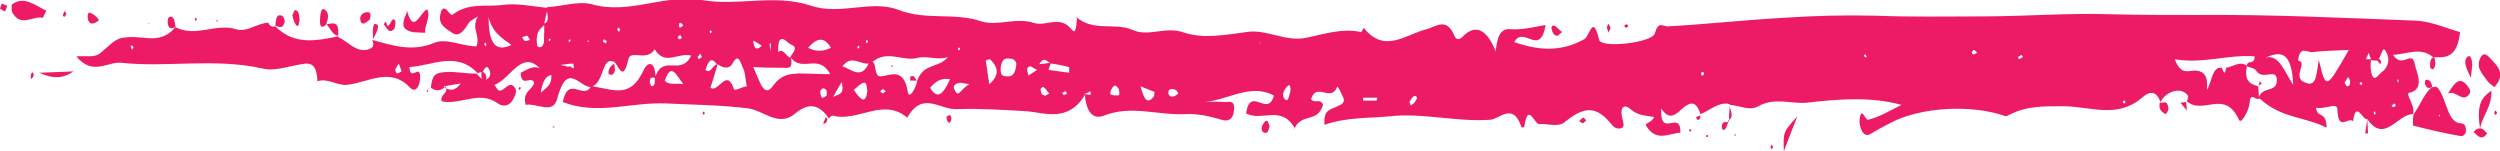 <?xml version="1.0" encoding="UTF-8"?> <!-- Generator: Adobe Illustrator 23.0.3, SVG Export Plug-In . SVG Version: 6.00 Build 0) --> <svg xmlns="http://www.w3.org/2000/svg" xmlns:xlink="http://www.w3.org/1999/xlink" id="Layer_1" x="0px" y="0px" viewBox="0 0 350.5 21.2" style="enable-background:new 0 0 350.5 21.2;" xml:space="preserve"> <style type="text/css"> .st0{fill:#ED1A65;} </style> <g> <path class="st0" d="M338.3,16c-2.2,0-4,4.2-6.4,0.7l0,0c-0.6,0.3-1.6-2.8-2,0.3c-0.7-0.7-2.1,1.6-2.2-1.7c0-1-1.9,0.1-3-0.2 c0.2,1.6,1.4,0.3,1.5,2.8c-3.2-1.6-6.4-1.3-9.4-4.1l0,0c-0.5,0.4-1.3-1-1.4,0.6c-0.1,1.1-1.2,3.1-1.5,2.4c-2-4.4-5-0.6-7.3-2.6 c0.1-0.3,0.2-0.6,0.2-0.7c-0.8-1.4-3.1-0.8-3.9,0.8c0,0,0,0.1,0,0.1c0,0,0,0-0.1,0c0,0,0.1-0.1,0.1-0.1l0,0l0,0 c-0.7-1.9-1.8-1.3-2.6-0.6c-3.5,3-7.3,1.2-11,1.2c-2.6,0-5.1-0.1-7.6,1.2c-0.2,0.1-0.4,0.2-0.5,0.2c-4.7-1.7-11.9-1.3-16.1,0.9 c-1,0.5-1.9,1-2.9,1.6c-1.1,0.6-1.5-1.2-1.5-1.8c0.2-2.4,0.8-0.1,1.2-0.2c1.6-0.4,3.1-1.3,4.7-2.1c-4.5-1.2-8.9-0.8-13.3-0.3 c-2.2,0.2-4.5-0.8-6.8,0.5c-1.2,0.7-2.6-0.1-4-0.2l0,0l0,0c0,0,0-0.1,0-0.1l0,0c0,0,0,0,0,0c-1.5-0.4-2.8,0.9-4.1,1.4 c-0.6-1.9-1.4-1.7-2.4-0.9c-0.9,0.8-1.9,2-3.1,0.1c-0.2,4.4,2.7,0,2.7,3.4c-1.6,0.1-3.3,1.3-4.7-0.8c-0.5-0.7,0.6-0.4,1-1.4 c-1.2-0.2-2.3-0.2-3.3-1.1c-0.9-0.8-1.6-0.3-1.1,1.5c0.2,0.7,0.2,1.1-0.3,1.2c-0.5,0.1-0.9-0.1-1.3-0.6c-2.1-2.6-3.8-2.5-6.5-0.3 c-1,0.8-2.4,0.2-3.6,0.3c-0.7,0-1.6-3.2-2.1,0.4c0,0.1-0.4,0.1-0.4,0c-1.2-3.6-3.1-1-4.5-1c-4.7,0.3-9.3-1-13.9-0.5 c-3,0.3-6.1,0.1-9.2,1.2c-0.2-2.4,1.1-2.1,2-2.7c0.2-0.1,1.1-0.3,0.5-1.4c-0.2-0.4-0.4-0.9-0.7-1.3c-0.9,2.4-2.9-0.7-3.7,1.8 c0.5,0.7,1.3-0.2,1.7,0.8c-0.8,2.6-3,1.1-4,3.3l0.1,0.1c-1.9-3.5-4.6-1-6.9-2.2c0.6-4,3,0.7,3.9-2.5c-3.5-1.9-6.9,1-10.3,0.9 c1.1,0,2.2-0.1,3.3,0c0.5,0.1,1.6-0.5,1.4,1.2c-0.1,1.2-0.8,1.6-1.7,1.3c-1.7-0.5-3.4-0.9-5.1-0.8c-3.8,0.2-7.6-1.3-11.4,0.2 c-1.5,0.6-2.5-0.4-2.7-2.9c-2.3,3.9-5.7,2.5-8.1,2.3c-3.3-0.2-6.6-0.4-9.9-0.3c-2.3,0.1-4.8-2.6-6.9,1.2c-3.4-2.9-7,0.7-10.5-0.3 c-0.1,0-0.3,0.2-0.5,0.4l-0.2-0.3c-1.4-1.8-2.8-1.8-4.5-0.4c-2.3,2-4.4-0.4-6.6-0.7c-3.9-0.5-7.7-0.5-11.6-0.7 c-4.8-0.2-9.6,1.7-14.4-0.2c0.8-3.8,2.8-0.3,3.9-2.1c-1.6,0-3.3-3.7-4.7,1.7c-0.6,2.2-2.9,0.5-4.4,0.8c-0.5-1.9,0.9-2,1.2-3.1 c-0.5-1.1-1.8,0.8-1.9-1.4c0.9-0.4,1.7-1.1,2.7-0.6c-2.6-2.7-4.1,1.5-6.4,2.3c0.4,0.5,0.5,0.8,0.7,0.8c0.8,0.1,1.5-1.7,2.3-0.2 c0.1,0.2,0,0.8-0.2,1.1c-0.6,1.4-1.6,1.4-2.3,0.9c-2.6-1.9-5.3,0.3-7.9-0.3c-0.2-1.1,1-1,0.6-2.1l0,0c-0.7,0.7-1.4,0.7-2.1,0.2 c0.2-1.9,0.7-2.1,2.1-2.2c1.5-0.1,3,0.3,4.5,0.2c-3-3.2-6.3-1.1-9.6-0.9c0.1,2.2,1.6-0.7,1.5,1.6c-0.1,1.3-0.7,2-1.4,1.3 c-2.8-3-5.9-0.7-8.9-0.4c-1.4,0.1-2.7-1-4.1-0.5c-0.1-3.1-1.5-2.5-2.8-2.3c-1.6,0.3-3.4,0.9-4.9,0.5C30,8.1,23.4,9.5,17,8.8 c-1.9-0.2-4,1.9-6.3-0.9c1.5-0.1,2.5,0.2,3.3-0.4c2.4-2.1,2.4-2.2,4.2-2.3c2.2-0.1,4.4,1,6.4-1.4l0-0.1l0.1,0c0,0-0.1,0.1-0.1,0.1 c2.8,1.5,5.7-0.6,8.5,0.3c1.5,0.5,3-0.9,4.5-0.9l0-0.1c0.2,0.6,0.5,0.7,1,0.6l-0.1-0.1l0,0c0,0,0.1,0,0.1,0l0,0.1 c2.7,2.7,5.8,2,8.8,1.4l0,0c0,0,0,0,0.1,0l-0.1,0.1c1.4,0.6,2.6,2.3,4.3,1.7c0.6-0.2,0.8-0.5,0.5-1.3c2.9,0.8,5.6,1.7,8.7,0.4 c1.7-0.7,3.9,0.5,5.9,0.5c0.6-1.6-0.8-2.4,0.2-4.2c-0.8,0.5-1,0.6-1.2,0.8c-0.7,1.1-1.4,2.2-2.4,1.5c-0.7-0.5-1.9-1-1.7-2.4 c0.4-2.3,1.4,0.1,1.7-0.1c2.3-1.8,4.7-1.1,7-1.4c2.1-0.3,4.2,0.2,6.3,0.4c0,0,0-0.1,0-0.1c2.1-0.1,4.4-0.9,6.3-0.4 c5.2,1.5,10.3-1.5,15.4-0.6c5,0.9,10.2-0.9,15.3,0.8c4.1,1.4,8.5-0.9,12.3,0.6c3.9,1.5,7.8,0.3,11.6,1.6c2.2,0.7,4.9-0.6,7.3,0.2 c1.8,0.6,3.7-1.2,5.4,1c0.6,0.7,0.6-0.9,0.7-1.7l-0.2,0c0,0,0.1-0.1,0.1-0.1c0,0,0,0,0,0l0,0c2.5,2.1,5.3,0.7,7.9,1.8 c2.2,1,4.5-0.5,7,0.3c2.8,1,5.9,0.4,8.9,0c2.8-0.5,5.4,1.4,8.4,0.8c2.5-0.5,5.1-1.4,7.7-0.8c0.1,0,0.4-0.6,0.4-0.6 c2.9,3.7,5.9,0.9,8.8,0.2c1.4-0.4,2.8-1.7,3.9,0.9c0.1,0.3,0.5,0.8,1.1,0.2c1.9-2,3.5-1,4.7,2c0.2-2,0.6-3.3,2.2-3.1 c1.5,0.1,3.1-0.3,4.8-0.6c-0.8,4.6-3.1,0-4.4,2.4c3.4,1.2,6.6,1.4,9.8-0.4c0.8-0.4,1.2-3.7,2.1,0.1c0.3,1.2,7.4,0.4,7.8-0.9 c0.5-1.8,1.1-1,1.8-1c5.4-0.3,10.8-0.9,16.2-1.2c4.3-0.3,8.6-0.4,13-0.3c4.9,0.2,9.9,0.1,14.8,0.1c6.1,0,12.1-0.5,18.2-0.3 c3.8,0.1,7.7,0.1,11.6,0.1c10.4-0.1,20.8,0.4,31.2,0.8c2,0.1,4,1,6.1,1.6c-0.4,3.7-2.1,3.6-3.8,3.5l0.1,0.1c0,0,0,0-0.1,0l0-0.1 c-1.7-1.4-3.3-0.5-5.6-0.3c1.4,2.1,2.7-1,3.1,1.5c0.1,0.7,1.5,3.3-0.8,3.8C337.1,13.1,338.7,14.8,338.3,16z M18.7,6.7 c0-0.1-0.1-0.2-0.1-0.3c-0.1,0-0.2,0-0.3,0L18.5,7L18.7,6.7z M56.3,10c-0.1-0.3-0.2-0.6-0.4-1.1c-0.2,0.4-0.4,0.6-0.5,0.9 c0,0.1,0.2,0.5,0.2,0.5C55.8,10.3,56,10.2,56.3,10z M64.6,11.7l-2.4,0.4C63,12.8,63.8,12.8,64.6,11.7z M67.9,6.2 c0,0.1,0.1,0.2,0.1,0.3c0.1,0,0.1-0.1,0.2-0.2c0-0.1-0.1-0.2-0.1-0.3C68,5.9,67.9,6.1,67.9,6.2z M67.6,11l-0.1,0l0-0.9l-0.7,0.2 c0.3,0.3,0.5,0.6,0.8,0.8L67.6,11z M68.5,9.6c-0.2-0.4-0.6-0.1-0.8,0.5c0.3,0.1,0.5,0.4,0.5,1l-0.1,0l0,0.1 C68.8,10.9,68.9,10.2,68.5,9.6z M71.7,6.3c-1.4-1-2.7-1.8-3.2-3.9C68.5,5.6,69.2,7.5,71.7,6.3z M76.9,5.6L77,5.8l0.2-0.2 c0-0.1-0.1-0.2-0.1-0.2C77,5.4,77,5.5,76.9,5.6z M76.7,1.5l-0.4,1.8C77.1,3,76.7,2.1,76.7,1.5z M74.3,5.6c-0.2-0.3-0.3-0.6-0.4-0.6 c-0.2,0-0.5,0.2-0.7,0.2c0.1,0.2,0.2,0.4,0.3,0.5C73.7,5.8,74,5.7,74.3,5.6z M76.3,4.6c0-0.4,0-0.7,0-1.1c-0.2,0.2-0.4,0.4-0.6,0.6 c-0.5,0.6-0.5,1.5-0.4,2.3c0,0.1,0.3,0.3,0.5,0.2C76.5,6.3,76.2,5.3,76.3,4.6z M77.3,10.5c-0.8,0.2-1.2,0.8-1.5,2.5 C76.7,12.2,77.4,11.9,77.3,10.5z M79.7,5.7c0,0.1,0.1,0.2,0.1,0.2c0.1,0,0.1-0.1,0.2-0.2c0-0.1-0.1-0.2-0.1-0.2 C79.9,5.5,79.8,5.6,79.7,5.7z M80.4,9c0-0.2-0.8,0-1.8,0.1c0.8,0.2,1,0.3,1.3,0.2C80.1,9.3,80.6,10.1,80.4,9z M82.6,5.8l-0.2-0.2 l0,0.3L82.6,5.8z M99.5,4.4c0,0.1,0.1,0.2,0.1,0.3l0.2-0.2c0-0.1-0.1-0.2-0.1-0.2C99.6,4.2,99.5,4.4,99.5,4.4z M95.2,3.3 c0,0.2,0,0.4,0.1,0.6l0.5-0.3c-0.1-0.1-0.2-0.3-0.3-0.4C95.4,3.2,95.2,3.3,95.2,3.3z M95,5.2c0.1,0.1,0.1,0.3,0.2,0.3 c0.2,0,0.3-0.1,0.4-0.2c-0.1-0.2-0.2-0.3-0.2-0.4C95.2,5,95.1,5.1,95,5.2z M86.7,4.4c0.1,0,0.2,0,0.2-0.1c0,0,0-0.2,0-0.3 c-0.1,0-0.2-0.2-0.2-0.1C86.5,4,86.5,4.2,86.7,4.4z M84.5,5.8c0.1,0.1,0.3,0.2,0.4,0.3c0,0,0.1-0.2,0.2-0.3 c-0.1-0.1-0.3-0.2-0.4-0.3C84.6,5.6,84.5,5.8,84.5,5.8z M91.8,10.9c-0.3,0-0.7-0.2-0.7,0.6c0,0.2,0.2,0.6,0.3,0.6 C91.9,12,91.8,11.4,91.8,10.9z M95.8,11.8c-1-1.3-1.7-3.1-2.6-0.5C93.8,12,94.6,11.6,95.8,11.8z M96.9,7.8 c-1.8-0.5-3.7,1.5-5.1-0.9c-1.1,1.8-3.4,0-3.7,1.4c-0.8,3.5-1.4,0.7-2,0.4c0,0,0.1,0.1,0.1,0.1l0,0l0-0.1c-1.9-0.9-1.4,2.6-3.1,3.4 c3,0.5,5.3,1.7,7.1-2.2c0.6-1.3,1.6-1.4,1.7,0.8C93,7.6,95.5,10.7,96.9,7.8z M98.4,8l-0.2-0.5C98,7.7,97.9,7.9,97.8,8 c0.1,0.1,0.1,0.3,0.2,0.3C98.1,8.2,98.2,8.1,98.4,8z M100.5,9c-0.8-1.1-1.2-0.4-1.6,0.8C99.6,10.4,99.9,9.2,100.5,9z M104.7,12.1 c-0.2-0.9-0.2-1.9-0.5-2.5c-0.3-0.5-0.6-2.4-1.5-0.7c-0.5,0.9-1.4,0.6-2.1,0.1c-0.3,1.2-0.7,2.3-1,3.3c1.1,0.8,2.3-2.9,3.3,0.2 C103,12.8,104,12.2,104.7,12.1z M109.1,7.3l-1.1-0.1l0,0L109.1,7.3c0.7-0.6,1.1,0.6,1.7,0.8c0.1-0.6,1.4-1.4,0-1.9 C110.3,5.9,109,4.2,109.1,7.3z M107.9,6.1l0.1,1.1l0.1-1.1L107.9,6.1z M105.6,5.7c0.1,1.2,0.5,1.4,1.2,0.7 C106.3,6.1,105.9,5.8,105.6,5.7l-0.2,0L105.6,5.7z M115.9,13.4c0.1-0.7-0.1-1-0.5-1c-0.2,0-0.4,0.3-0.4,0.4c0,0.3,0.1,0.9,0.3,0.9 C115.4,13.8,115.7,13.5,115.9,13.4z M116.4,10.4c-1.6-3-3.9-0.2-5.5-2.3c0.3,1.7-0.5,1.4-1.1,1.4c-1.3,0-2.7,0-4.2-0.1 c0.9,1.9,1.5,4.5,2.8,2.6c1.2-1.6,2.3-1.6,3.5-1.7C113.4,10.3,114.9,10.4,116.4,10.4z M116.5,6.7c-1-1.7-2.1-1.3-3.2,0 C114.4,7.3,115.5,7.2,116.5,6.7z M134.3,6.8l0.1,0.3l0.2-0.2c0-0.1-0.1-0.2-0.1-0.2C134.4,6.6,134.4,6.7,134.3,6.8z M121.4,5.8 c0,0.1,0.1,0.2,0.1,0.3c0.1-0.1,0.2-0.2,0.2-0.2c0-0.1-0.1-0.2-0.1-0.3C121.5,5.6,121.4,5.7,121.4,5.8z M120.2,6.6 c0,0.1,0.1,0.2,0.1,0.2c0.1,0,0.1-0.1,0.2-0.2c0-0.1-0.1-0.2-0.1-0.2C120.4,6.4,120.3,6.5,120.2,6.6z M118.1,9.3 c1.3,0.4,2.6,1.9,3.7-0.4C120.6,9.1,119.4,7.6,118.1,9.3z M118,11.5c-0.5,0.8-0.8,1.4-1.2,2.1C117.4,13.2,118.5,13.4,118,11.5z M121.6,12.7c-0.1-0.3,0-1.2-0.5-1.1c-0.5,0.1-1,0.7-1.4,1c0.3,0.4,0.6,0.9,1,1.2C121.2,14.2,121.5,13.8,121.6,12.7z M124.2,12.8 c-0.2-0.1-0.3-0.3-0.4-0.3c-0.1,0-0.3,0.2-0.4,0.3c0.1,0.1,0.3,0.3,0.4,0.3C123.8,13.1,124,12.9,124.2,12.8z M132.9,8 c-1.4,0.5-2.8-0.2-4.2,0.1c-2.1,0.6-4.3-1.2-6.4,0.6c0.6,0,0.2,2,1.1,2c1.3,0,3.3-1.5,3.9,2.3c0.2,0.9,1.1-0.6,1.3-1.7 c0,0-0.1,0.1-0.1,0.1l0-0.1l0.1,0C129.5,8.8,131.6,9.6,132.9,8z M133.2,11.1c-1.3-0.2-2,0.3-2.8,1.2 C131.4,14,132.2,13.3,133.2,11.1z M135.9,11.8c-0.8-0.1-1.1-0.2-1.3-0.2c-0.5,0.1-1.3,0.3-0.6,1.3 C134.4,13.6,134.8,12.4,135.9,11.8z M138.9,8.4c-0.2-0.2-0.5,0-0.7,0.1c0.2,1.1,0.3,2.2,0.5,3.3C140.1,10.6,140,9.5,138.9,8.4z M142.5,8.9c-0.2-0.7-0.8-0.7-1.3-0.7c-0.5,0-0.8,0.4-0.9,1.3c-0.1,1.3,0.5,1.2,1.1,1.2C142,10.7,142.4,10.2,142.5,8.9z M145.4,9.8 c-0.6-0.3-0.8-0.5-1-0.5c-0.1,0-0.4,0.2-0.4,0.4c0,0.3,0.1,0.6,0.2,0.9C144.3,10.5,144.5,10.4,145.4,9.8z M145.7,9 c0.6-0.1,1.1-0.1,1.5-0.2C146.8,8.7,146.4,7.8,145.7,9z M146.8,10.1c0,0.1,0,0.2,0,0.2l0-0.4C146.9,10,146.9,10.1,146.8,10.1z M147.1,13.1c-0.3-0.3-0.5-0.7-0.8-0.9c-0.1-0.1-0.4,0.2-0.4,0.3c0,0.7,0.3,0.9,0.7,0.9L147.1,13.1z M149.6,13.1 c-0.1-0.1-0.1-0.3-0.2-0.3c-0.2,0-0.3,0.2-0.5,0.2c0.1,0.1,0.1,0.3,0.2,0.3C149.3,13.3,149.5,13.2,149.6,13.1z M149.9,9.4 c-0.9-0.2-1.7-0.4-2.6-0.5c-0.1,0.3-0.2,0.6-0.3,0.9l2.9,0.4L149.9,9.4z M152.9,13.3l0-0.5l-0.9,0.4L152.9,13.3z M156.9,12.7 c0-0.3-0.4-0.7-0.6-0.7c-0.2,0-0.5,0.5-0.6,0.8c-0.2,0.7,0.3,0.4,0.5,0.6C156.5,13.2,157.1,13.8,156.9,12.7z M161.9,12.9 c-0.7-0.3-1.3-0.5-2-0.8c0.4,1.4,0.8,2.8,1.9,1.4C161.8,13.4,161.8,13.1,161.9,12.9z M165.2,13.1c-0.1-0.2-0.2-0.4-0.4-0.5 c-0.4-0.2-1.1-0.2-1,0.5C164,13.8,164.7,13.6,165.2,13.1z M176.7,6.1l0-0.2l-0.1,0.2L176.7,6.1z M180.6,12 c-0.3,0.2-0.6,0.7-0.7,1.1c-0.1,0.5,0.3,1.1,0.6,0.9c0.2-0.2,0.3-0.9,0.4-1.1C181,12.1,180.8,11.8,180.6,12z M193.1,13.7l-2,0 l0,0.4l1.9,0L193.1,13.7z M198.2,13.5c-0.2,0.1-0.4,0.5-0.6,0.8c0,0,0.1,0.3,0.2,0.5c0.2-0.2,0.5-0.3,0.7-0.7 C198.9,13.5,198.4,13.4,198.2,13.5z M210.4,7.4l-0.6,0l0,0L210.4,7.4z M238.7,10.1c-0.1,0-0.2,0.1-0.2,0.1c0,0.1,0,0.3,0,0.3 c0.1,0.1,0.2,0.1,0.2,0.1C239,10.4,239,10.2,238.7,10.1z M261.7,7.9l-0.2-0.3l-0.2,0.2c0.1,0.1,0.1,0.2,0.2,0.2 C261.6,8.1,261.7,8,261.7,7.9z M277.2,7.4c-0.2-0.2-0.3-0.3-0.4-0.4c-0.1,0-0.2,0-0.2,0.1c-0.2,0.2-0.2,0.4,0,0.5 C276.8,7.7,276.9,7.5,277.2,7.4z M283.6,8c-0.1-0.1-0.1-0.3-0.2-0.3c-0.2,0.1-0.3,0.2-0.5,0.3c0.1,0.1,0.1,0.3,0.2,0.3 C283.3,8.2,283.4,8.1,283.6,8z M298,14.3c-0.1-0.1-0.1-0.2-0.2-0.2c-0.1,0-0.1,0.1-0.2,0.2c0.1,0.1,0.1,0.2,0.2,0.2 C297.9,14.5,298,14.4,298,14.3z M315,9.2c0.1-0.9,1.1,0,1.1-1.3c-3.7-0.3-7.3,1.1-11.2,0.4c0.9,2.4,2,1.5,3,1.6 c1.1,0.1,1.7,0.8,1.5,2.6c0,0,0,0.1,0,0.1l0,0c0.7-1,0.7-3.3,2.1-3.1c0.2,0.4,0.4,1.3,0.6,0C313,9.4,314,8.5,315,9.2z M319.2,11 c-0.2-1.4-2,0.3-2.9-1.1c-0.3-0.4-0.8-0.4-1.3-0.6c-0.4,2.2,0.6,2.5,1.6,2.8l0.1,1.5C317.3,12,319.4,13.1,319.2,11z M321.5,11.9 c-0.2-4.9-1.9-4.7-3.9-3.8C319.5,7.5,320.3,10.1,321.5,11.9z M329.5,11.4c0-0.2-0.2-0.4-0.3-0.6l-0.5,0.8l0.3,0.5 C329.4,12.1,329.5,11.9,329.5,11.4z M329.3,7c-1.8,0.1-3.4,0.1-5.1,0.3c-0.7,0.1-1.8-1-2,1.2c1.4,0.2-0.8,2.2,0.8,3 c1.7,0.8,1.7-0.6,2.1-3.1C326.1,12.6,326.1,12.6,329.3,7z M331.2,11.7c-0.1-0.1-0.1-0.2-0.2-0.2c-0.1,0-0.1,0.1-0.2,0.2 c0.1,0.1,0.1,0.2,0.2,0.2C331.1,11.9,331.2,11.8,331.2,11.7z M332.1,7.4c-0.1,0.3-0.3,0.6-0.4,0.9l0.7,0L332.1,7.4z M331.7,8.6 l0-0.2l0,0.1L331.7,8.6z M333.1,15.9l-0.2-0.3c-0.1,0.1-0.1,0.2-0.1,0.2c0,0.1,0.1,0.2,0.1,0.3L333.1,15.9z M334.6,7.4 c-0.6-1.3-0.7,0.5-1.1,0.8c0.2,0.2,0.5,0.4,0.2,0.8c0,0-0.2-0.3-0.4-0.5c0,0,0-0.1,0.1-0.2l-0.1,0.2c-0.3,0-0.6,0-0.9-0.1 c0,0.5-0.1,1,0,1.5c0.3,1.8,0.9,0.8,1.4,0.3C334.6,9.7,335.2,8.6,334.6,7.4z M335.9,14.8c-0.1-0.1-0.1-0.2-0.2-0.3l-0.4,0.3 c0.1,0.1,0.1,0.2,0.2,0.2C335.6,15.1,335.8,14.9,335.9,14.8z M336.3,11.4c0-0.1-0.1-0.2-0.1-0.3c-0.1,0.1-0.1,0.2-0.1,0.2 c0,0.1,0.1,0.2,0.1,0.3C336.2,11.5,336.3,11.4,336.3,11.4z"></path> <path class="st0" d="M338.4,16L338.4,16L338.4,16L338.4,16c-0.1,0.1-0.1,0.1-0.1,0.1C338.3,16.1,338.3,16.1,338.4,16L338.4,16 L338.4,16z"></path> <polygon class="st0" points="316.6,12 316.7,12.1 316.7,12.1 "></polygon> <polygon class="st0" points="60.1,12.4 60.1,12.3 60.1,12.3 "></polygon> <path class="st0" d="M345.7,18.5c0,0.3-0.4,0.6-0.6,0.6c-2.3-0.4-4.5-0.9-6.8-1.5c0,0,0-0.2,0-0.6c0-0.3,0-0.7,0.1-1 c0.9-1.2,1.5-3,2.6-3.8l0,0l0.1,0l-0.1,0.1c0.6-0.4,0.9,0.1,1.2,0.7c0.9,1.6,1.1,4.3,2.9,4.3C345.6,17.3,345.8,17.9,345.7,18.5z M342.1,16.3L342,16l-0.1,0.3L342.1,16.3z"></path> <path class="st0" d="M6.5,1.5C4.8,0.7,3.4-0.6,1.7,0.6c-0.1,0.1-0.1,0.9,0,1.1C2.9,3.9,4.5,2.2,6,2.5C6,2.5,6.2,2.1,6.5,1.5z"></path> <path class="st0" d="M349.7,8.8c-0.6-0.6-1.3-1.8-1.9-0.8c-0.8,1.5,0.3,2.4,0.9,3.3c0.3,0.4,0.6,0.6,1,0.9l0,0 C350.7,11.2,350.9,10,349.7,8.8z"></path> <polygon class="st0" points="57.1,1.6 57.1,1.7 57.1,1.5 57,1.6 57,1.6 57,1.6 57,1.6 57,1.7 "></polygon> <path class="st0" d="M56.9,4.1c0.8,0.6,1.8,0.4,2.7,0.5c-0.1-1.1,0.8-2.1,0.3-3.3c-1,0.4-1.9,3.6-2.8,0.3 C56.7,2.5,56.2,3.6,56.9,4.1z"></path> <path class="st0" d="M347.7,18c-0.3,0-0.6,0.1-0.9,0.5c0.7,0.7,1.2,1.2,1.9,0.2C348.3,18.3,348.1,18,347.7,18 c0.5-2.2,1.6-2.8,1.6-5.3C347.9,13.7,347.2,14.6,347.7,18z"></path> <path class="st0" d="M10.3,10c-1.4,0.1-2.8,0.1-4.8,0.2C7.5,11.1,8.9,11,10.3,10z"></path> <path class="st0" d="M250.1,21.2c0.7-1.9,1.3-3.4,1.9-4.9C250,18.5,250,18.5,250.1,21.2z"></path> <path class="st0" d="M345.9,12c-1.1-1.4-1.8-0.3-2.7,1.1c1.2-0.5,2,1.4,3,0.1C346.5,12.7,346.2,12.4,345.9,12z"></path> <path class="st0" d="M41.5,3.5C42,4,41.8,3.1,42,3c0-0.8-0.1-1.5-0.6-1.6c-0.1,0-0.4,0.6-0.4,0.8C41.1,2.7,41.3,3.2,41.5,3.5z"></path> <path class="st0" d="M45.6,1.4c-0.5-0.4-0.6,0.2-0.7,0.8c-0.1,1.1-0.1,2,0.8,1.3C46,2.7,46.2,1.9,45.6,1.4z"></path> <path class="st0" d="M45.7,3.4C45.7,3.4,45.7,3.4,45.7,3.4L45.7,3.4L45.7,3.4L45.7,3.4L45.7,3.4z"></path> <path class="st0" d="M45.8,3.4c0.5,0.6,0.9,1.6,1.6,1.6C47.6,2.8,46.6,3.3,45.8,3.4z"></path> <path class="st0" d="M13.9,2.8c-0.3-0.3-0.5-0.6-0.7-0.7c-0.4-0.2-1-0.8-0.9,0.5C12.5,3.5,13.1,3.5,13.9,2.8z"></path> <path class="st0" d="M39.9,3.1c0.1-0.2-0.2-0.9-0.4-0.9c-0.8-0.3-0.8,0.6-0.9,1.4C39.1,3.7,39.6,4.2,39.9,3.1z"></path> <path class="st0" d="M218.2,5c0.2,0.1,0.4-0.2,0.8-0.5c-0.5-0.4-0.8-0.8-1.1-0.9c-0.3-0.1-0.5,0.2-0.3,0.7C217.7,4.7,218,5,218.2,5 z"></path> <path class="st0" d="M51,3.3c0.3-0.1,0.6-0.4,0.8-0.5c0.4-1-0.1-1.1-0.2-1.1c-0.3,0-0.8,0.1-1,0.5C50.4,2.5,50.5,3.4,51,3.3z"></path> <path class="st0" d="M345.9,8c-0.6,0.6-0.1,1.6,0.5,2.9c0.1-1,0.2-1.4,0.2-1.8C346.6,8.5,346.4,7.5,345.9,8z"></path> <path class="st0" d="M177.4,17c-0.2,0.2-0.4,0.5-0.5,0.8c-0.1,0.7,0.3,0.9,0.7,0.8c0.2-0.1,0.3-0.6,0.4-0.9 C177.8,17.3,177.8,16.7,177.4,17z"></path> <path class="st0" d="M55.3,4c0.1-0.2,0.2-1,0.1-1.1c-0.5-0.7-0.6,0.8-1.1,0.7l-0.2-0.6l-0.3,0.4l0.3,0.4C54.5,4.5,54.9,4.5,55.3,4z "></path> <path class="st0" d="M23.7,2.4c-0.1,0-0.2,0.5-0.2,0.7c0.1,1.1,0.6,0.9,1.1,0.7C24.5,3,24.4,2.1,23.7,2.4z"></path> <path class="st0" d="M303.6,16c0.1,0,0.5-0.6,0.4-0.8c-0.1-1.3-0.8-0.7-1.2-0.8C302.6,15.4,303.1,15.7,303.6,16z"></path> <path class="st0" d="M0,1.2c0.2,0.1,0.4,0.3,0.7,0.4c0,0,0.2-0.4,0.3-0.8C0.7,0.7,0.5,0.6,0.3,0.5C0.2,0.5,0.1,1,0,1.2z"></path> <path class="st0" d="M340.7,9.4c0,0.1,0.3,0.4,0.4,0.3c0.5-0.4,0.3-1.1,0.2-1.7C340.7,8.1,340.7,8.7,340.7,9.4z"></path> <path class="st0" d="M331.6,18.7l0.4,0l-0.1-2c0,0,0,0,0,0C331.8,17.4,331.7,18.1,331.6,18.7z"></path> <path class="st0" d="M132.7,16.4c0,0.2,0.1,0.6,0.2,0.7c0.3,0.3,0.4-0.1,0.5-0.5c0-0.2-0.2-0.4-0.2-0.5 C133,16.2,132.7,16.3,132.7,16.4z"></path> <path class="st0" d="M221.4,17c0.2,0.1,0.3,0.2,0.5,0.3c0.2-0.1,0.3-0.3,0.5-0.4c-0.1-0.1-0.3-0.4-0.4-0.4 C221.8,16.5,221.6,16.8,221.4,17z"></path> <path class="st0" d="M306.6,15.6L306.6,15.6c0,0,0.1-0.1,0.1-0.1L306.6,15.6l-0.1-0.1L306.6,15.6L306.6,15.6z"></path> <polygon class="st0" points="306.6,15.5 306.5,14.3 305.7,14.4 "></polygon> <path class="st0" d="M306.5,14.3L306.5,14.3C306.6,14.2,306.5,14.2,306.5,14.3L306.5,14.3C306.6,14.2,306.6,14.2,306.5,14.3l0-0.1 L306.5,14.3z"></path> <path class="st0" d="M340.1,11.2c-0.1,0-0.2,0.5-0.1,0.6c0.3,0.8,0.7,0.5,1,0.4C340.9,11.5,340.6,11.1,340.1,11.2z"></path> <path class="st0" d="M241.4,17.8c0,0.1,0.1,0.4,0.1,0.4c0.5,0.1,0.6-0.6,0.8-1.1C241.9,17.2,241.4,16.9,241.4,17.8z"></path> <path class="st0" d="M242.2,17.1c0.1,0,0.1,0,0.2-0.1l-0.1-0.1C242.3,16.9,242.3,17,242.2,17.1z"></path> <polygon class="st0" points="52.3,5.5 52.3,5.5 52.3,5.5 52.3,5.5 52.3,5.5 "></polygon> <path class="st0" d="M52.4,3.5c-0.2,0.6-0.1,1.3-0.1,2c0.3-0.6,0.6-1.1,0.7-1.7C53.1,3.4,52.5,3.2,52.4,3.5z"></path> <path class="st0" d="M4.5,10.1c-0.1,0.2-0.2,0.4-0.2,0.7c0,0.1,0.1,0.2,0.1,0.3c0.1-0.2,0.3-0.3,0.3-0.5 C4.8,10.4,4.6,10.2,4.5,10.1z"></path> <path class="st0" d="M27.6,2.8c0-0.1-0.1-0.2-0.1-0.3c-0.1,0-0.2,0-0.2,0c0,0.1,0.1,0.3,0.1,0.4C27.4,3,27.5,2.9,27.6,2.8z"></path> <path class="st0" d="M242.5,14.7c0,0.7-0.1,1.4-0.1,2.1C243.2,16.3,242.5,15.4,242.5,14.7z"></path> <path class="st0" d="M242.4,17l0-0.2c0,0-0.1,0-0.1,0.1L242.4,17z"></path> <path class="st0" d="M238.3,16.1L238.3,16.1L238.3,16.1L238.3,16.1L238.3,16.1L238.3,16.1l0-0.1l0,0 C238.4,16.1,238.3,16.1,238.3,16.1z"></path> <path class="st0" d="M238,16.8c0.3,0,0.4-0.2,0.4-0.6l-0.6,0.2C237.8,16.5,237.9,16.8,238,16.8z"></path> <polygon class="st0" points="350.1,12.2 349.6,12.1 349.7,12.2 "></polygon> <path class="st0" d="M9,2.4c0.1-0.1,0.2-0.3,0.3-0.4L9.1,1.5C9,1.7,8.9,1.9,8.8,2.1C8.8,2.2,9,2.4,9,2.4z"></path> <polygon class="st0" points="77.4,17.8 77.7,17.9 77.7,17.7 "></polygon> <path class="st0" d="M239.2,19.2c0,0,0.1,0,0.2,0l0.1-0.3l-0.3,0.1C239.1,19,239.2,19.2,239.2,19.2z"></path> <path class="st0" d="M227.9,3.9c0.1,0,0.3-0.1,0.4-0.2c-0.1-0.1-0.1-0.3-0.2-0.3c-0.1,0-0.3,0.1-0.4,0.2 C227.8,3.7,227.9,3.9,227.9,3.9z"></path> <path class="st0" d="M225.8,3.9c-0.1-0.2-0.2-0.4-0.3-0.6c-0.1,0.2-0.2,0.4-0.2,0.6c0,0.2,0.2,0.4,0.2,0.7 C225.6,4.4,225.7,4.2,225.8,3.9z"></path> <polygon class="st0" points="243.2,19.1 243.4,18.9 243.2,18.8 "></polygon> <path class="st0" d="M248.4,20.3c-0.1,0-0.1,0.2-0.2,0.3c0.1,0.1,0.1,0.3,0.2,0.3c0.1,0,0.1-0.2,0.2-0.3 C248.5,20.5,248.4,20.3,248.4,20.3z"></path> <path class="st0" d="M349.9,15.5c-0.1,0-0.2,0.2-0.2,0.3c0,0.1,0.1,0.3,0.2,0.3c0.1,0,0.1-0.2,0.2-0.3 C350,15.7,349.9,15.5,349.9,15.5z"></path> <path class="st0" d="M98.5,15.8c0,0.1,0.1,0.2,0.1,0.3c0.1-0.1,0.2-0.1,0.2-0.2c0-0.1-0.1-0.2-0.1-0.3 C98.7,15.6,98.6,15.7,98.5,15.8z"></path> <path class="st0" d="M115.4,17.3c0.3,0.1,0.5-0.1,0.6-0.6l-0.2-0.3L115.4,17.3z"></path> <path class="st0" d="M115.3,17.6l0.1-0.2l0,0l0-0.1c0,0,0,0,0,0L115.3,17.6z"></path> <path class="st0" d="M181.5,18.1l-0.2-0.1c0,0,0.1,0.1,0.1,0.1C181.4,18.1,181.5,18.1,181.5,18.1z"></path> <path class="st0" d="M236.9,18.1l-0.1,0.3l0.3,0c0-0.1,0-0.2-0.1-0.3C237.1,18.1,237,18.1,236.9,18.1z"></path> <path class="st0" d="M72.9,12.2c-0.1,0-0.1,0.1-0.2,0.2c0,0.1,0.1,0.2,0.1,0.2c0.1,0,0.1-0.1,0.2-0.2C73,12.4,73,12.2,72.9,12.2z"></path> <polygon class="st0" points="60.1,12.4 60.1,12.3 60,12.5 "></polygon> <polygon class="st0" points="60,12.9 60,12.5 59.8,12.8 "></polygon> <path class="st0" d="M37.6,2.9l0,0.3c0,0,0-0.1,0-0.1C37.6,3.1,37.6,2.9,37.6,2.9z"></path> <polygon class="st0" points="30.5,2.8 30.3,2.9 30.5,3.1 "></polygon> <polygon class="st0" points="20.9,3.2 20.8,3.3 20.9,3.4 "></polygon> <path class="st0" d="M85.3,10.3c0,0.1,0.3,0.2,0.5,0.2c0.6-0.4,0.4-1,0.3-1.6C85.8,9.2,85.3,9.4,85.3,10.3z"></path> <path class="st0" d="M127.7,10.7c-0.1,0-0.1,0.4-0.1,0.6l0.9,0C128.3,10.9,128.1,10.5,127.7,10.7z"></path> <polygon class="st0" points="125,9.4 125.2,9.3 125,9.1 "></polygon> <polygon class="st0" points="316.8,11.4 316.7,12 317.1,11.7 "></polygon> <polygon class="st0" points="316.6,12 316.7,12.1 316.7,12 "></polygon> </g> </svg> 